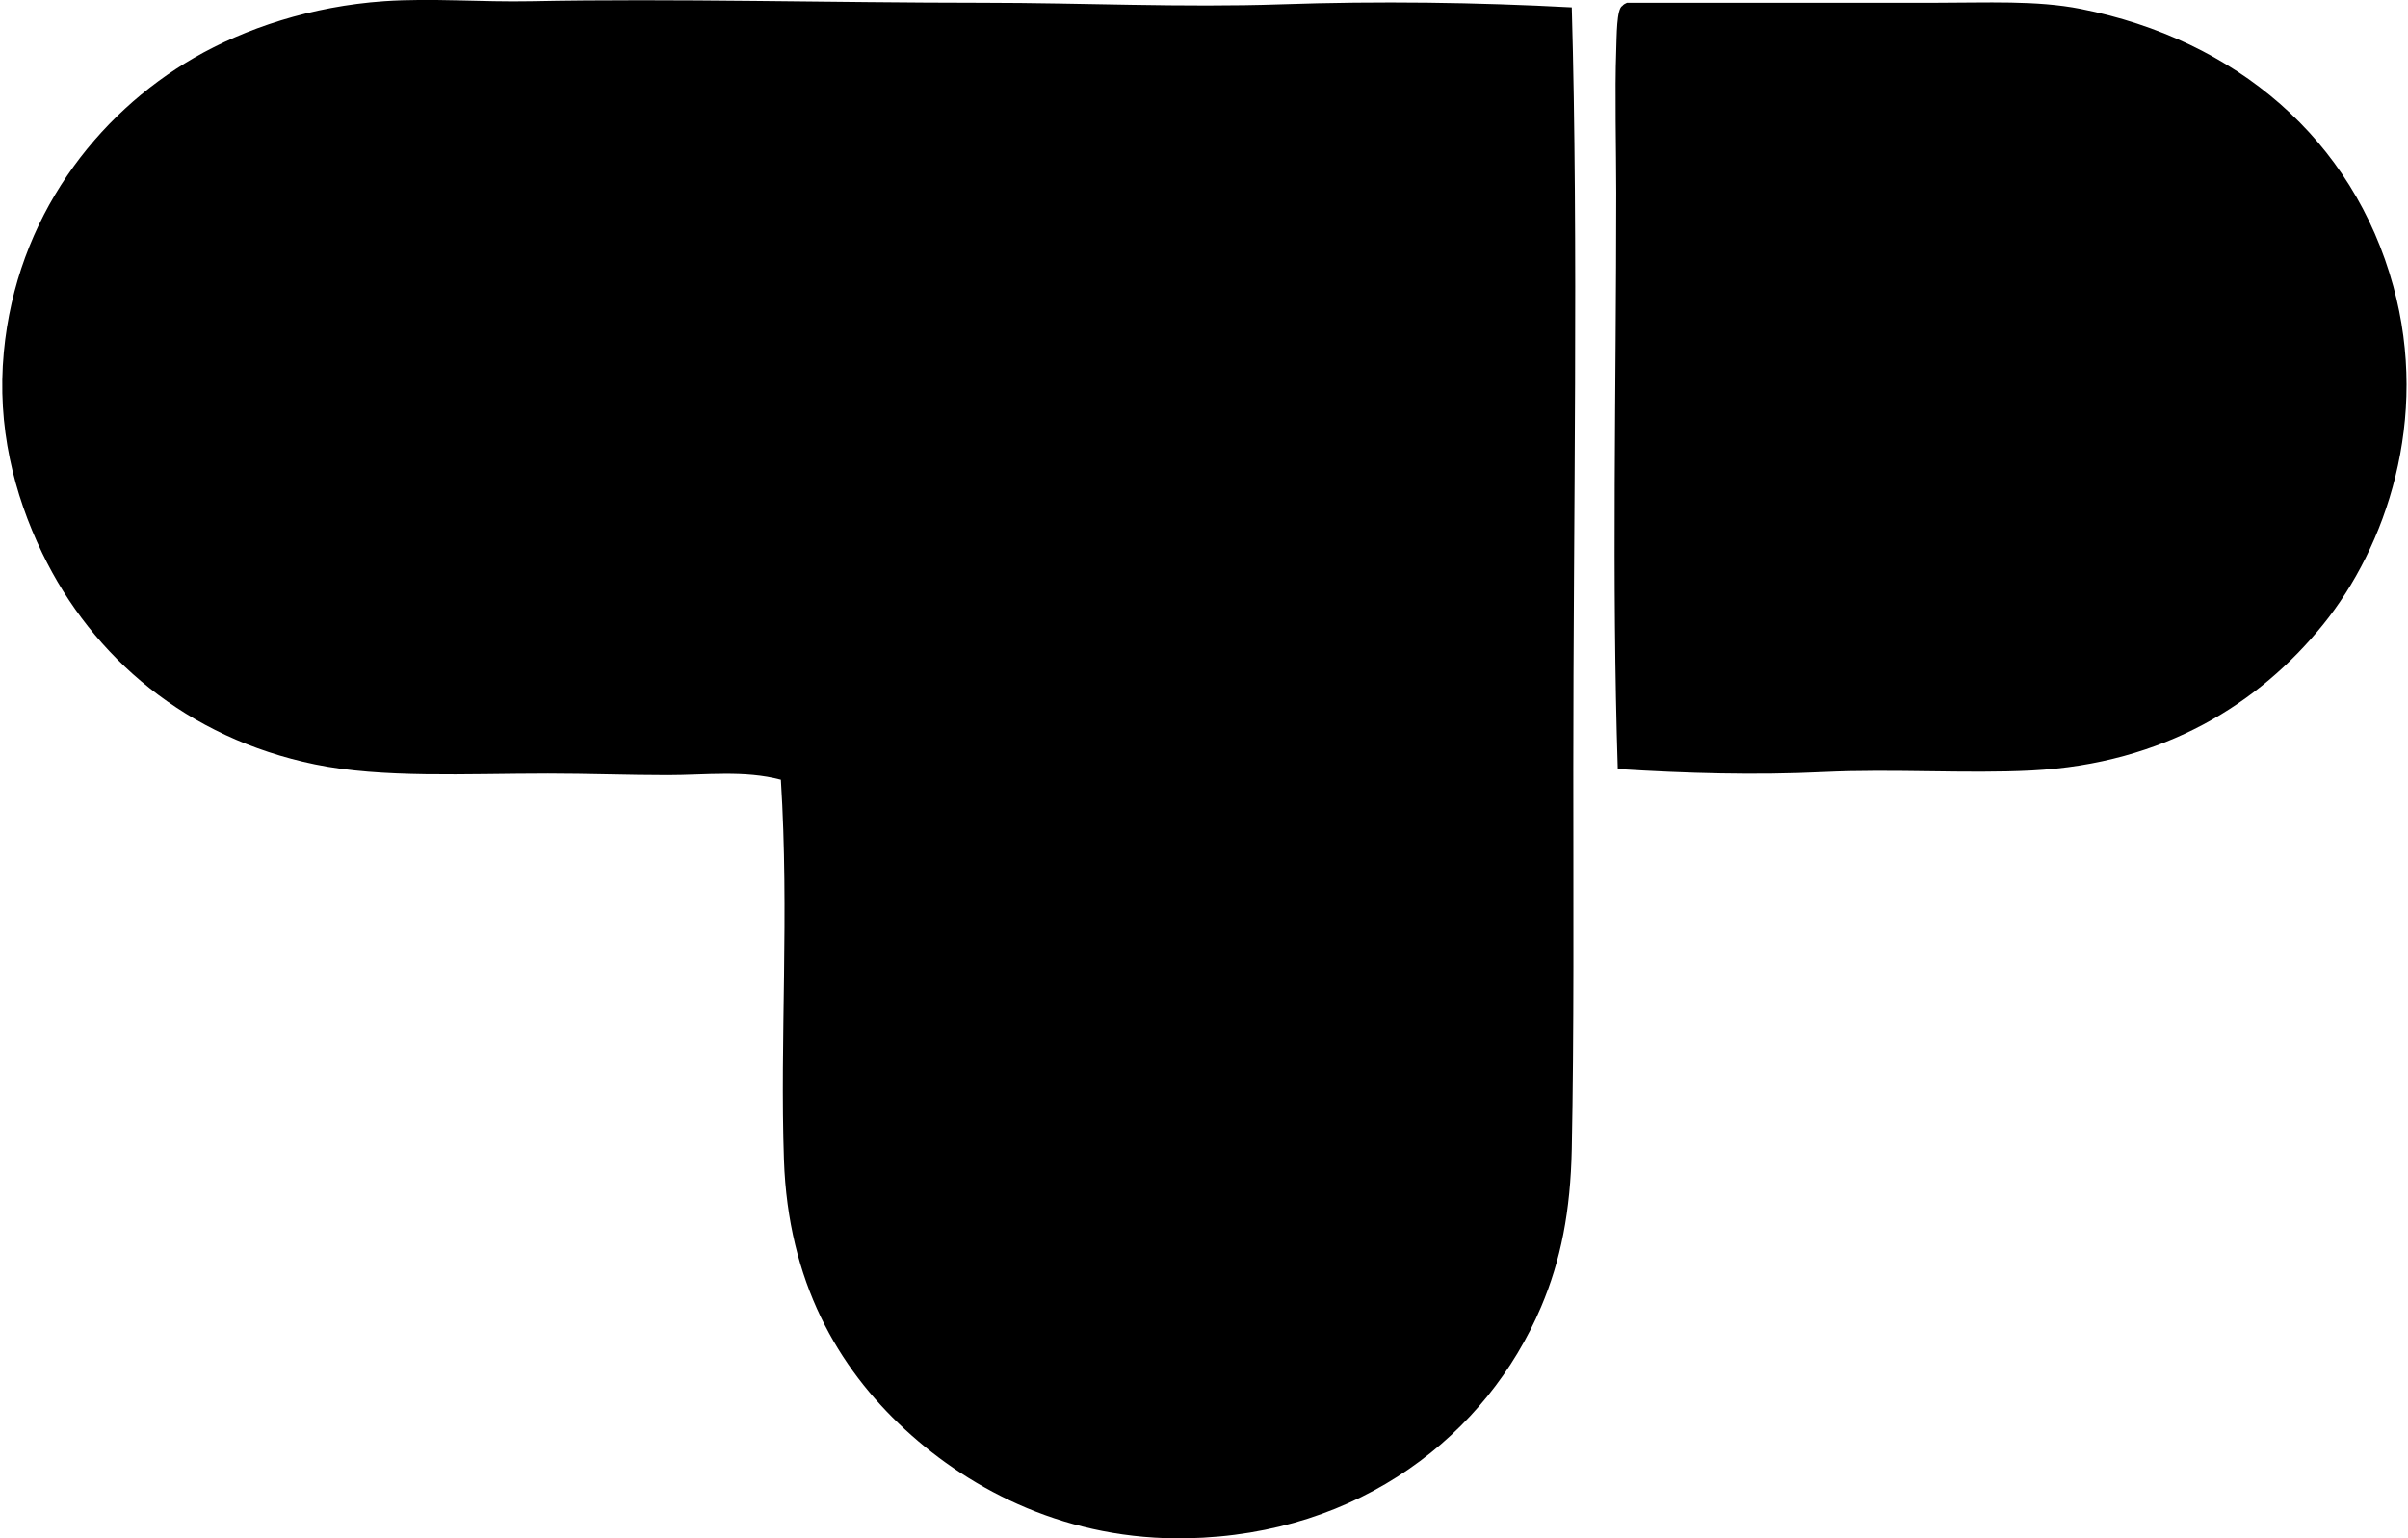 <svg xmlns="http://www.w3.org/2000/svg" width="313" height="200" fill="none" viewBox="0 0 313 200">
  <path fill="#000" fill-rule="evenodd" d="M204.305.957c.878 30.538.196 66.806.2 99.017 0 17.446.101 34.52-.2 49.406-.164 8.039-1.414 14.464-3.987 20.52-7.014 16.543-23.464 29.639-46.022 30.082-15.384.302-27.915-6.073-36.657-14.146-8.767-8.089-15.192-19.219-15.739-35.063-.54-15.702.706-31.776-.398-49.406-4.735-1.259-9.762-.602-14.74-.602-5.11 0-10.348-.201-15.538-.201-10.838.004-21.474.619-30.283-1.192C24.319 95.95 12.043 85.519 5.48 71.879 1.803 64.237-.41 55.445.498 45.779c1.64-17.476 12.06-30.919 24.703-38.247C31.87 3.667 40.498.815 49.904.158c6.19-.427 12.69.13 19.128 0 18.634-.372 38.974.197 58.771.2 12.95.005 25.962.637 38.648.202 12.778-.44 25.481-.264 37.854.397Zm5.977 99.017c-.795-24.967-.201-48.95-.201-74.908 0-5.5-.196-13.163 0-18.53.067-1.815.038-5.416.799-5.776.147-.188.36-.3.598-.401 13.021 0 26.812-.004 39.845 0 7.023 0 13.384-.335 19.123.795 20.223 3.998 35.432 16.977 40.643 36.059 4.735 17.324-.937 33.888-9.164 44.027-8.277 10.21-20.591 18.04-37.853 18.926-8.566.44-17.731-.246-27.096.201-8.804.427-17.772.172-26.694-.393Z" clip-rule="evenodd"/>
</svg>
